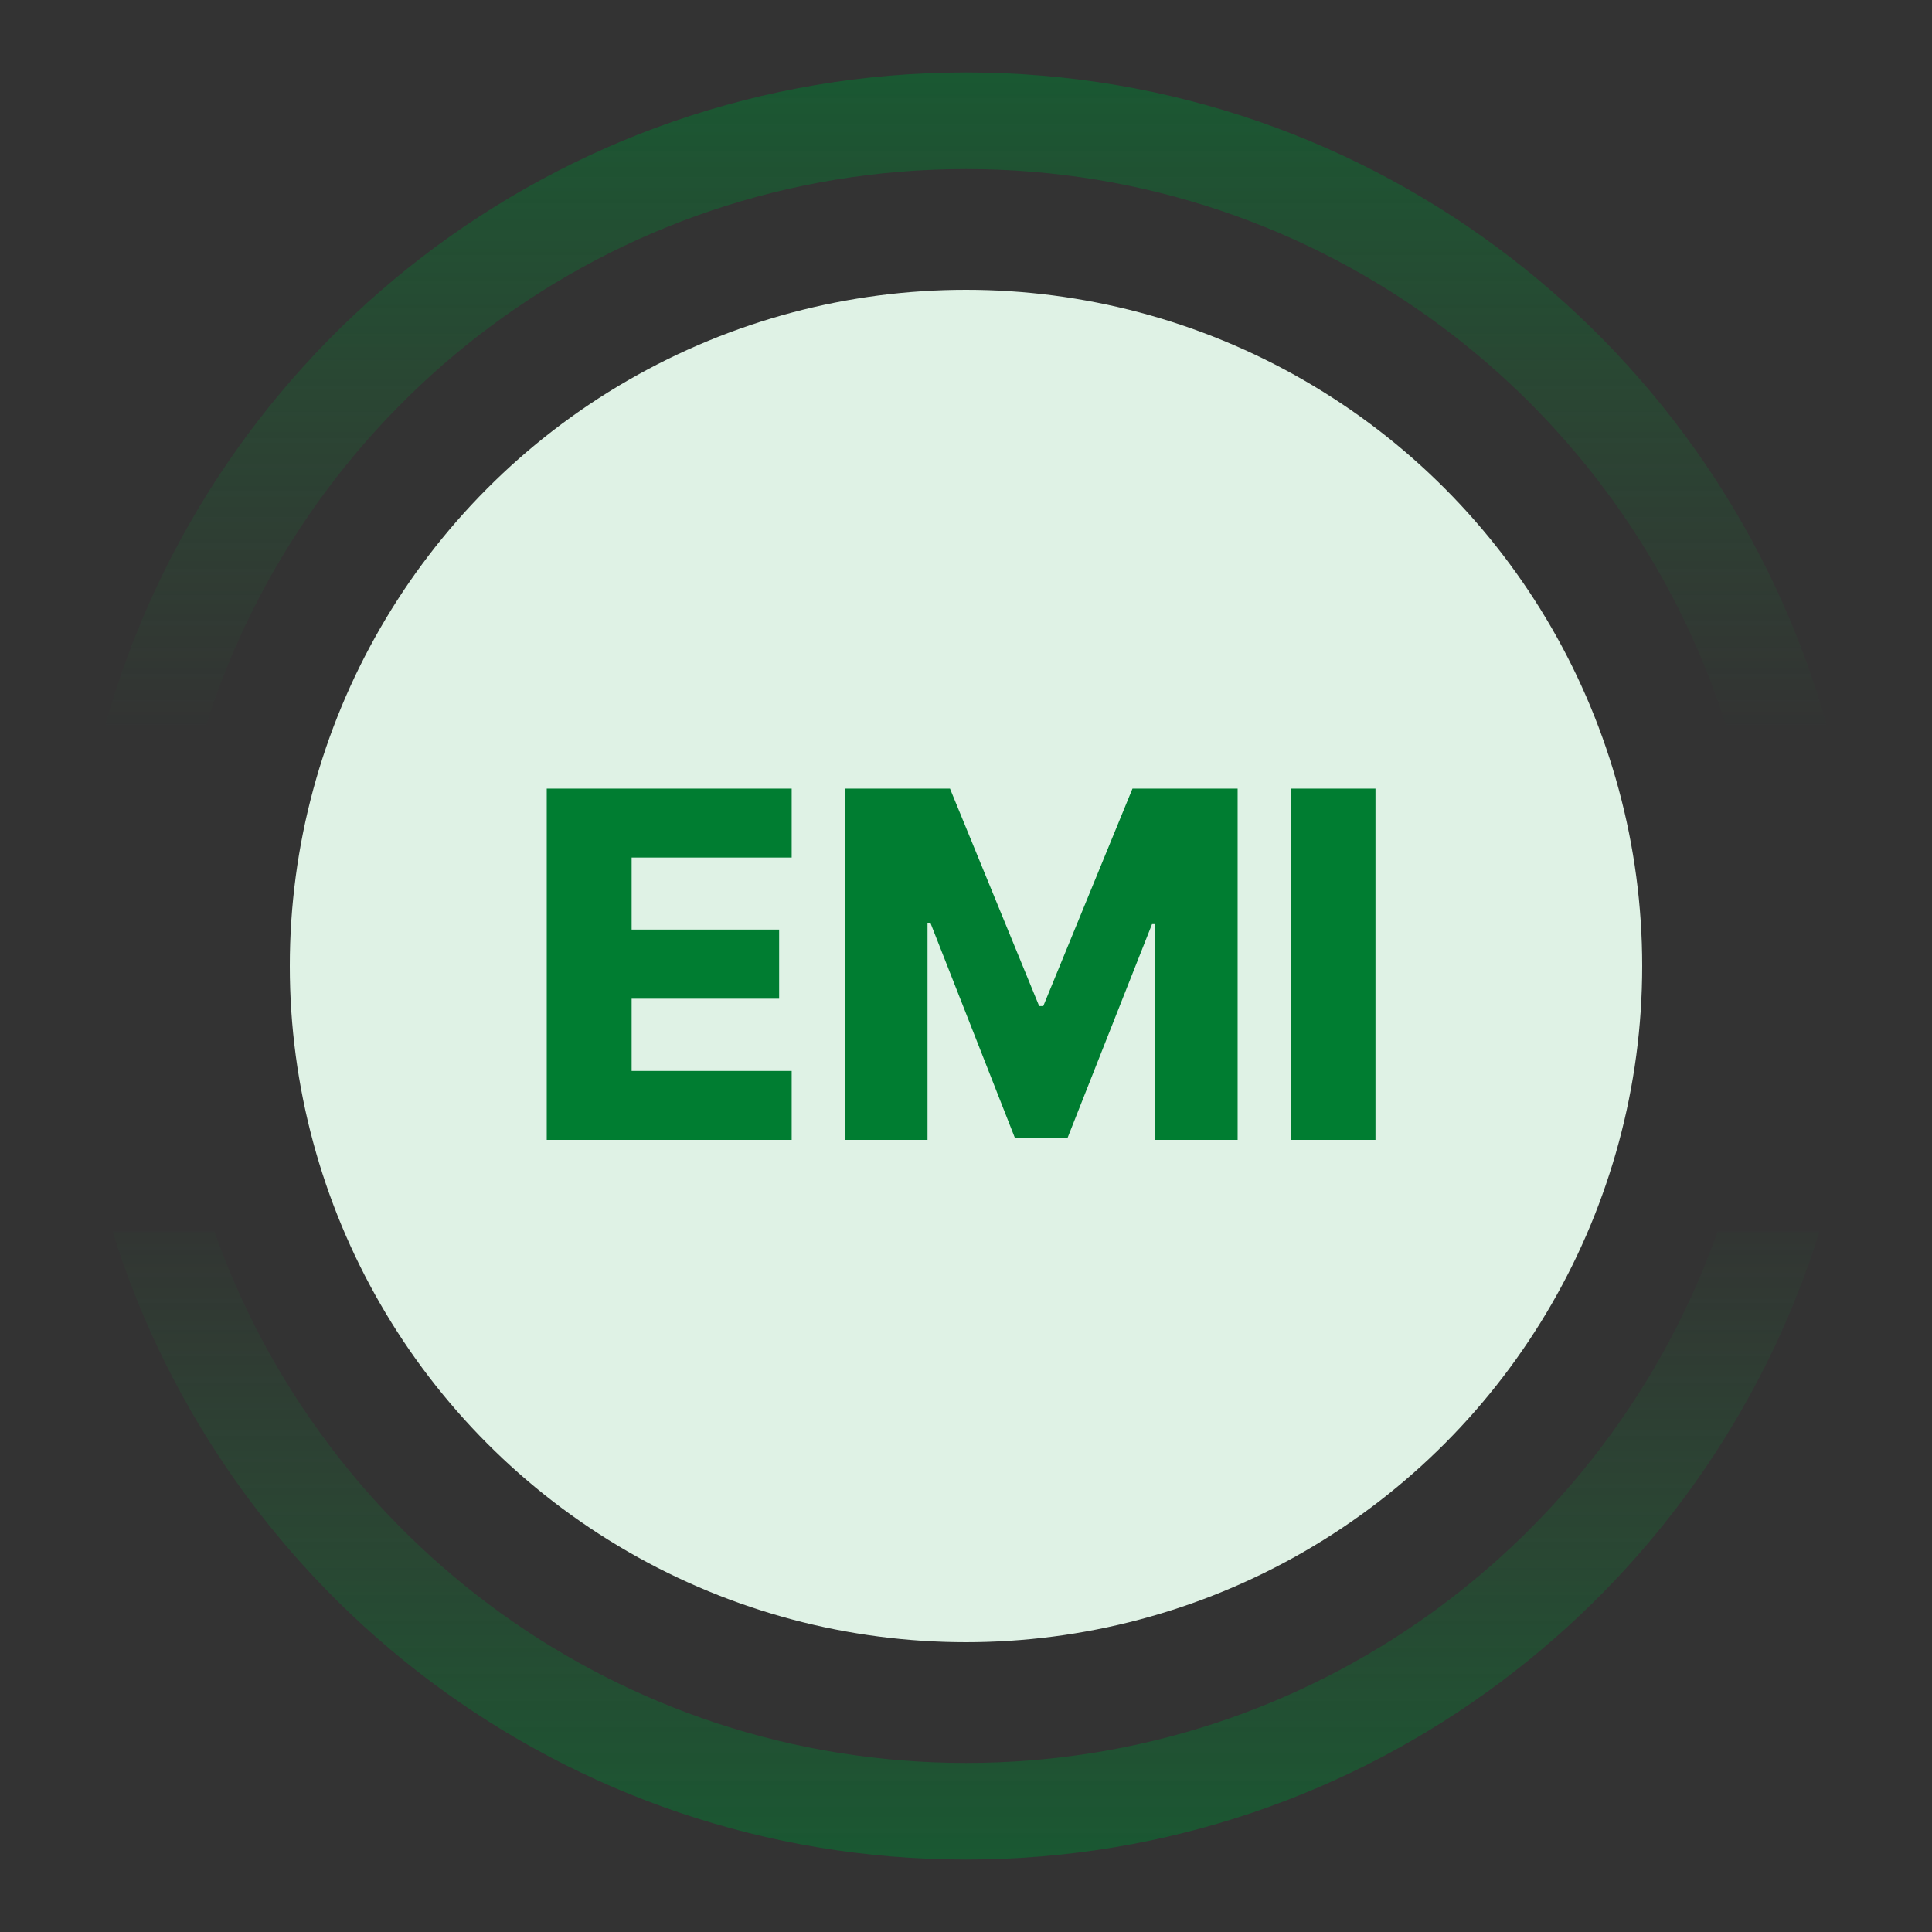 <svg width="100" height="100" viewBox="0 0 100 100" fill="none" xmlns="http://www.w3.org/2000/svg">
<rect x="0" y="0" width="100" height="100" fill="#333333" stroke="none"/>
<circle cx="50" cy="50" r="35" fill="#DFF2E5"/>
<path d="M94.172 63.75C88.317 82.579 70.755 96.25 50 96.25C29.245 96.25 11.683 82.579 5.828 63.75H11.101C16.764 79.771 32.04 91.25 50 91.25C67.96 91.25 83.237 79.771 88.9 63.75H94.172ZM50 3.75C71.212 3.75 89.086 18.03 94.539 37.5H89.32C84.025 20.829 68.424 8.75 50 8.75C31.576 8.75 15.975 20.829 10.68 37.5H5.46C10.913 18.03 28.789 3.75 50 3.75Z" fill="url(#paint0_linear_2480_1651)" fill-opacity="0.5"/>
<path d="M28.299 59V40.818H40.977V44.387H32.693V48.116H40.328V51.694H32.693V55.431H40.977V59H28.299ZM43.729 40.818H49.171L53.787 52.075H54L58.617 40.818H64.059V59H59.78V47.832H59.629L55.261 58.885H52.526L48.159 47.77H48.008V59H43.729V40.818ZM71.194 40.818V59H66.8V40.818H71.194Z" fill="#007D31"/>
<defs>
<linearGradient id="paint0_linear_2480_1651" x1="50" y1="3.75" x2="50" y2="96.25" gradientUnits="userSpaceOnUse">
<stop stop-color="#007D31"/>
<stop offset="0.373" stop-color="#1D7B36" stop-opacity="0"/>
<stop offset="0.622" stop-color="#1D7B36" stop-opacity="0"/>
<stop offset="1" stop-color="#007D31"/>
</linearGradient>
</defs>
</svg>

